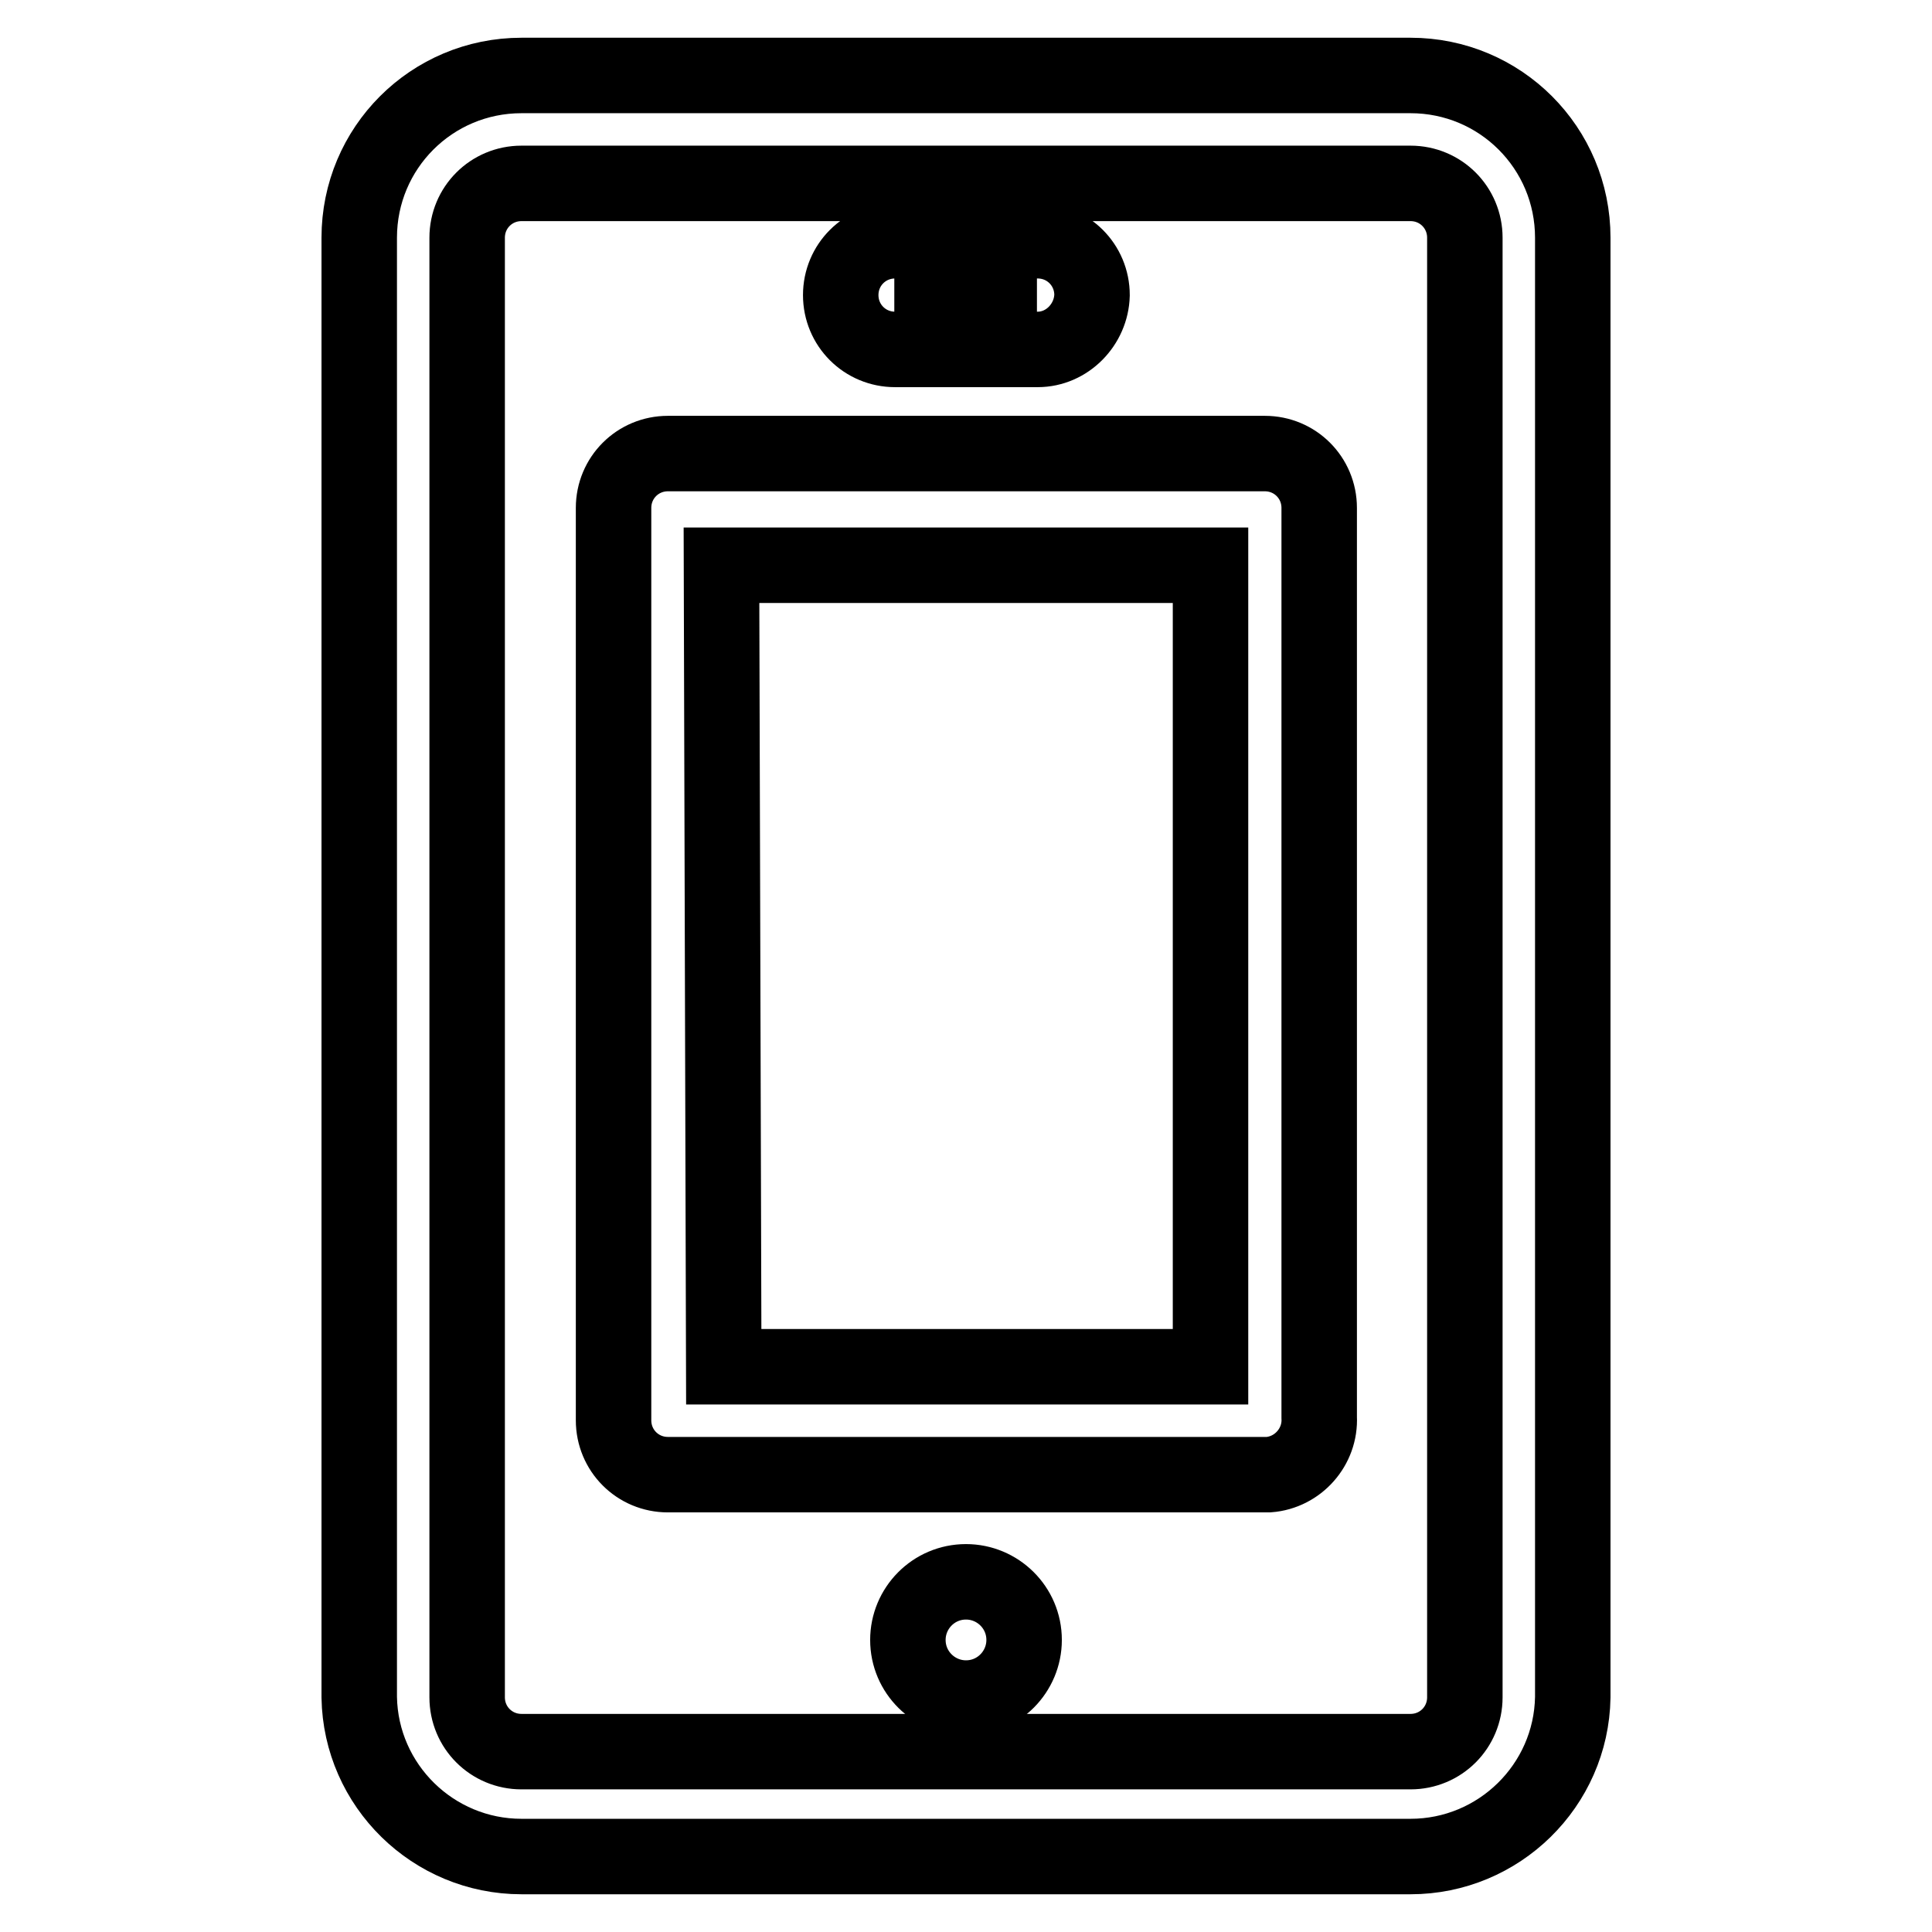 <?xml version="1.0" encoding="utf-8"?>
<!-- Svg Vector Icons : http://www.onlinewebfonts.com/icon -->
<!DOCTYPE svg PUBLIC "-//W3C//DTD SVG 1.1//EN" "http://www.w3.org/Graphics/SVG/1.1/DTD/svg11.dtd">
<svg version="1.1" xmlns="http://www.w3.org/2000/svg" xmlns:xlink="http://www.w3.org/1999/xlink" x="0px" y="0px" viewBox="0 0 256 256" enable-background="new 0 0 256 256" xml:space="preserve">
<g> <path stroke-width="10" fill-opacity="0" stroke="#000000"  d="M120.3,217.3c0,4.3,3.5,7.7,7.7,7.7c4.3,0,7.7-3.5,7.7-7.7c0-4.3-3.5-7.7-7.7-7.7 C123.7,209.6,120.3,213.1,120.3,217.3C120.3,217.3,120.3,217.3,120.3,217.3z"/> <path stroke-width="10" fill-opacity="0" stroke="#000000"  d="M186.9,246H69.1c-11.7,0-21.3-9.4-21.5-21.1V31.5c0-11.9,9.6-21.5,21.5-21.5l0,0h117.8 c11.9,0,21.5,9.6,21.5,21.5l0,0v193.4C208.2,236.6,198.6,246,186.9,246z M69.1,24.3c-4,0-7.2,3.2-7.2,7.2l0,0v193.4 c0,4,3.2,7.2,7.2,7.2l0,0h117.8c4,0,7.2-3.2,7.2-7.2l0,0V31.5c0-4-3.2-7.2-7.2-7.2l0,0H69.1z M118.5,39.1h18.9"/> <path stroke-width="10" fill-opacity="0" stroke="#000000"  d="M137.5,46.3h-18.9c-4,0-7.2-3.2-7.2-7.2c0-4,3.2-7.2,7.2-7.2h18.9c4,0,7.2,3.2,7.2,7.2 C144.6,43,141.4,46.3,137.5,46.3z M167.5,195.4H88.5c-4,0-7.2-3.2-7.2-7.2l0,0V67.3c0-4,3.2-7.2,7.2-7.2h79.1c4,0,7.2,3.2,7.2,7.2 l0,0v120.5c0.2,3.9-2.8,7.3-6.7,7.6C167.8,195.4,167.7,195.4,167.5,195.4L167.5,195.4z M95.9,181.1h64.5V74.9H95.6L95.9,181.1z"/></g>
</svg>